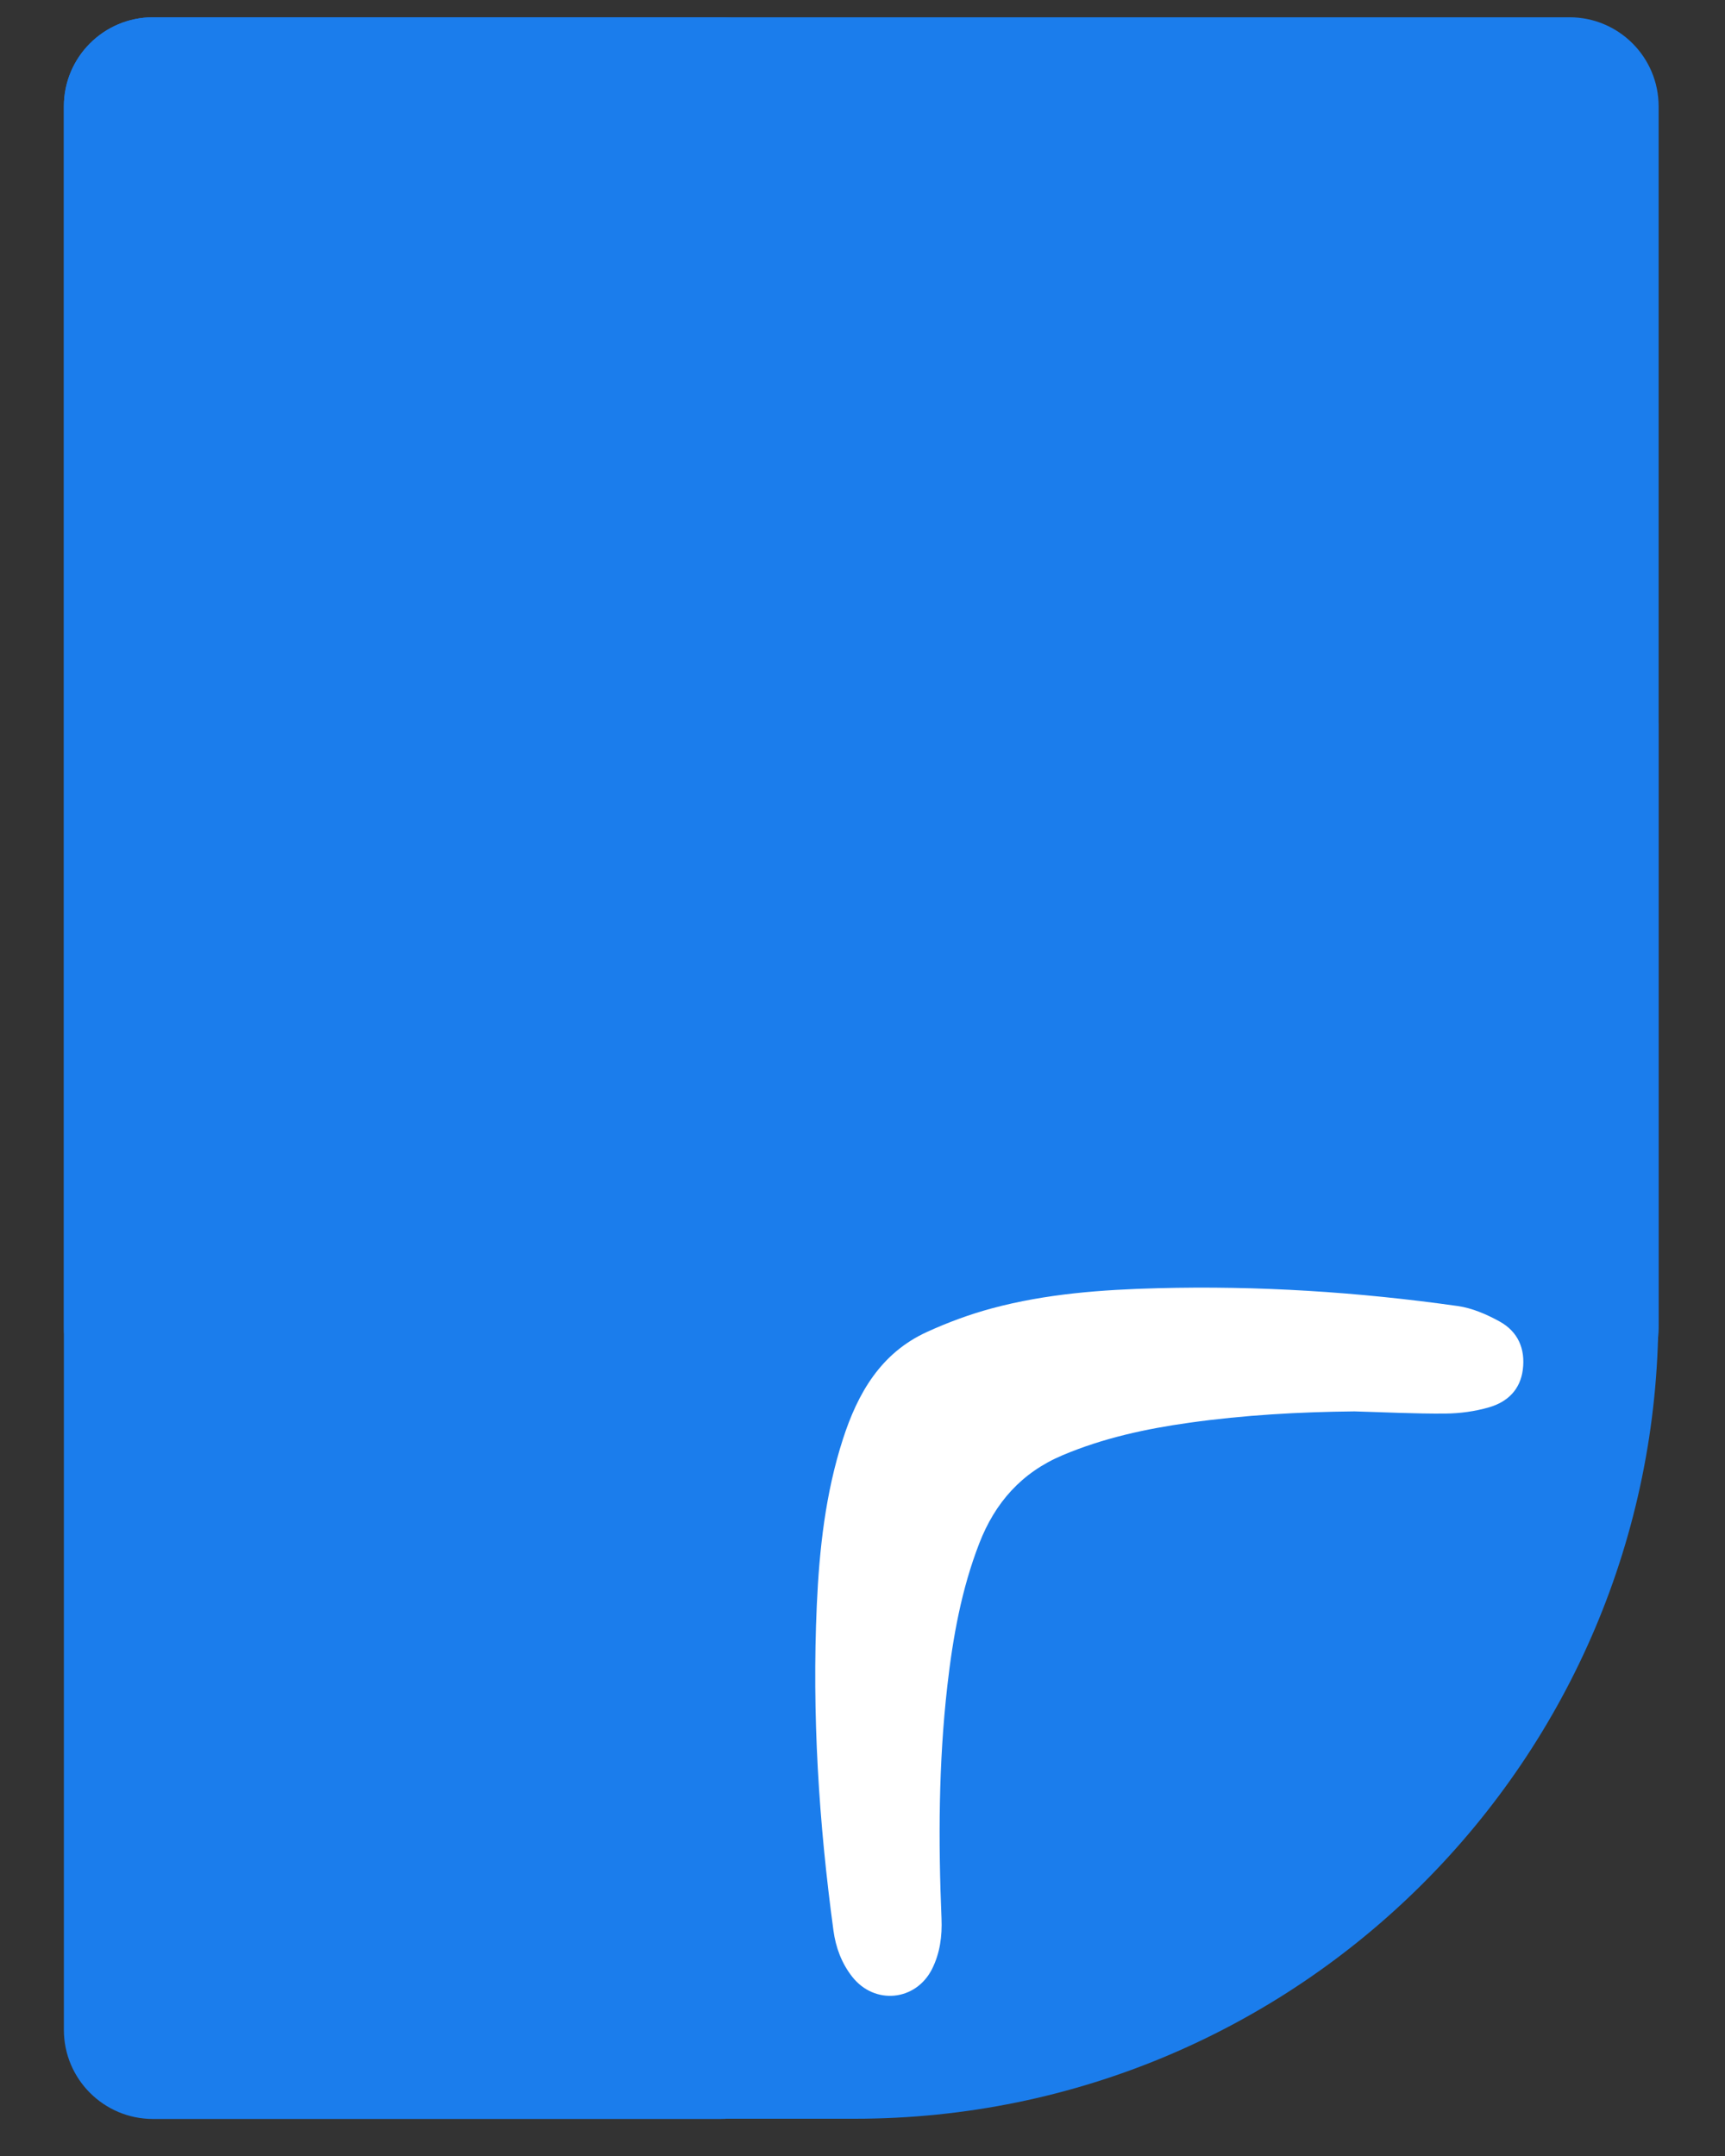 <svg xmlns="http://www.w3.org/2000/svg" xmlns:xlink="http://www.w3.org/1999/xlink" width="400" zoomAndPan="magnify" viewBox="0 0 300 375" height="500" preserveAspectRatio="xMidYMid meet" version="1.0"><rect x="0" y="0" width="300" height="375" fill="#333333" stroke="none"/><defs><clipPath id="0d8fe588ce"><path d="M 11.109 3.004 L 288.727 3.004 L 288.727 246.395 L 11.109 246.395 Z M 11.109 3.004 " clip-rule="nonzero"/></clipPath><clipPath id="b0b10a05eb"><path d="M 26.609 3.004 L 272.957 3.004 C 281.516 3.004 288.457 9.945 288.457 18.504 L 288.457 230.895 C 288.457 239.453 281.516 246.395 272.957 246.395 L 26.609 246.395 C 18.051 246.395 11.109 239.453 11.109 230.895 L 11.109 18.504 C 11.109 9.945 18.051 3.004 26.609 3.004 Z M 26.609 3.004 " clip-rule="nonzero"/></clipPath><clipPath id="b496272391"><path d="M 0.109 0.004 L 277.48 0.004 L 277.48 243.395 L 0.109 243.395 Z M 0.109 0.004 " clip-rule="nonzero"/></clipPath><clipPath id="7fdae237d2"><path d="M 15.609 0.004 L 261.957 0.004 C 270.516 0.004 277.457 6.945 277.457 15.504 L 277.457 227.895 C 277.457 236.453 270.516 243.395 261.957 243.395 L 15.609 243.395 C 7.051 243.395 0.109 236.453 0.109 227.895 L 0.109 15.504 C 0.109 6.945 7.051 0.004 15.609 0.004 Z M 15.609 0.004 " clip-rule="nonzero"/></clipPath><clipPath id="2496d7d9aa"><rect x="0" width="278" y="0" height="244"/></clipPath><clipPath id="04d56aa6d7"><path d="M 166 249 L 276 249 L 276 360 L 166 360 Z M 166 249 " clip-rule="nonzero"/></clipPath><clipPath id="00660901b6"><path d="M 124.25 308.789 L 219.41 205.758 L 282.219 263.77 L 187.062 366.797 Z M 124.25 308.789 " clip-rule="nonzero"/></clipPath><clipPath id="3f3a6a624a"><path d="M 124.25 308.789 L 219.41 205.758 L 282.219 263.77 L 187.062 366.797 Z M 124.25 308.789 " clip-rule="nonzero"/></clipPath><clipPath id="8297fce9ca"><path d="M 45.684 125.785 L 288.684 125.785 L 288.684 368.785 L 45.684 368.785 Z M 45.684 125.785 " clip-rule="nonzero"/></clipPath><clipPath id="41548088c8"><path d="M 11.109 3.004 L 140.785 3.004 L 140.785 368.727 L 11.109 368.727 Z M 11.109 3.004 " clip-rule="nonzero"/></clipPath><clipPath id="a07e8680df"><path d="M 26.609 3.004 L 125.285 3.004 C 133.844 3.004 140.785 9.945 140.785 18.504 L 140.785 353.059 C 140.785 361.617 133.844 368.559 125.285 368.559 L 26.609 368.559 C 18.051 368.559 11.109 361.617 11.109 353.059 L 11.109 18.504 C 11.109 9.945 18.051 3.004 26.609 3.004 Z M 26.609 3.004 " clip-rule="nonzero"/></clipPath><clipPath id="949776bf69"><path d="M 0.109 0.004 L 129.785 0.004 L 129.785 365.641 L 0.109 365.641 Z M 0.109 0.004 " clip-rule="nonzero"/></clipPath><clipPath id="8492dbdb2a"><path d="M 15.609 0.004 L 114.285 0.004 C 122.844 0.004 129.785 6.945 129.785 15.504 L 129.785 350.059 C 129.785 358.617 122.844 365.559 114.285 365.559 L 15.609 365.559 C 7.051 365.559 0.109 358.617 0.109 350.059 L 0.109 15.504 C 0.109 6.945 7.051 0.004 15.609 0.004 Z M 15.609 0.004 " clip-rule="nonzero"/></clipPath><clipPath id="164ab77132"><rect x="0" width="130" y="0" height="366"/></clipPath><clipPath id="fd601d3a00"><path d="M 141.219 223.5 L 265 223.5 L 265 348 L 141.219 348 Z M 141.219 223.5 " clip-rule="nonzero"/></clipPath></defs><g clip-path="url(#0d8fe588ce)"><g clip-path="url(#b0b10a05eb)"><g transform="matrix(1, 0, 0, 1, 11, 3)"><g clip-path="url(#2496d7d9aa)"><g clip-path="url(#b496272391)"><g clip-path="url(#7fdae237d2)"><path fill="#1b7dec" d="M 0.109 0.004 L 277.727 0.004 L 277.727 243.395 L 0.109 243.395 Z M 0.109 0.004 " fill-opacity="1" fill-rule="nonzero"/></g></g></g></g></g></g><g clip-path="url(#04d56aa6d7)"><g clip-path="url(#00660901b6)"><g clip-path="url(#3f3a6a624a)"><path fill="#ffffff" d="M 193.559 354.359 L 201.336 325.32 C 206.832 304.793 222.078 288.285 242.105 281.176 L 270.527 271.086 C 277.648 268.559 276.473 258.148 268.965 257.273 L 204 249.719 C 181.25 247.074 162.523 267.359 166.973 289.828 L 179.664 353.902 C 181.133 361.312 191.605 361.656 193.559 354.359 Z M 193.559 354.359 " fill-opacity="1" fill-rule="nonzero"/></g></g></g><g clip-path="url(#8297fce9ca)"><path fill="#1b7dec" d="M 148.66 368.52 L 45.684 368.52 L 45.684 265.539 C 45.684 188.355 108.254 125.785 185.438 125.785 L 288.414 125.785 L 288.414 228.762 C 288.414 305.945 225.844 368.52 148.66 368.52 Z M 148.66 368.52 " fill-opacity="1" fill-rule="nonzero"/></g><g clip-path="url(#41548088c8)"><g clip-path="url(#a07e8680df)"><g transform="matrix(1, 0, 0, 1, 11, 3)"><g clip-path="url(#164ab77132)"><g clip-path="url(#949776bf69)"><g clip-path="url(#8492dbdb2a)"><path fill="#1b7dec" d="M 0.109 0.004 L 129.785 0.004 L 129.785 365.727 L 0.109 365.727 Z M 0.109 0.004 " fill-opacity="1" fill-rule="nonzero"/></g></g></g></g></g></g><g clip-path="url(#fd601d3a00)"><path fill="#ffffff" d="M 235.562 245.488 C 225.949 245.582 216.375 246.121 206.855 247.457 C 199.301 248.516 191.883 250.117 184.797 253.113 C 177.68 256.117 173.062 261.34 170.312 268.43 C 167.207 276.434 165.715 284.789 164.75 293.262 C 163.227 306.711 163.176 320.199 163.742 333.703 C 163.871 336.73 163.48 339.723 162.09 342.484 C 159.258 348.082 152.078 348.77 148.199 343.809 C 146.352 341.453 145.344 338.703 144.949 335.793 C 142.402 317.02 141.199 298.168 142.051 279.219 C 142.488 269.426 143.562 259.715 146.59 250.324 C 149.168 242.324 153.172 235.359 161.168 231.691 C 164.824 230.016 168.648 228.602 172.527 227.559 C 181.938 225.027 191.609 224.316 201.312 224.062 C 218.797 223.598 236.199 224.715 253.508 227.16 C 256.035 227.516 258.574 228.617 260.836 229.871 C 263.996 231.625 265.301 234.602 264.836 238.238 C 264.387 241.746 262.141 243.852 258.984 244.773 C 256.539 245.488 253.918 245.844 251.367 245.867 C 246.09 245.91 240.824 245.633 235.562 245.488 Z M 235.562 245.488 " fill-opacity="1" fill-rule="nonzero"/></g></svg>